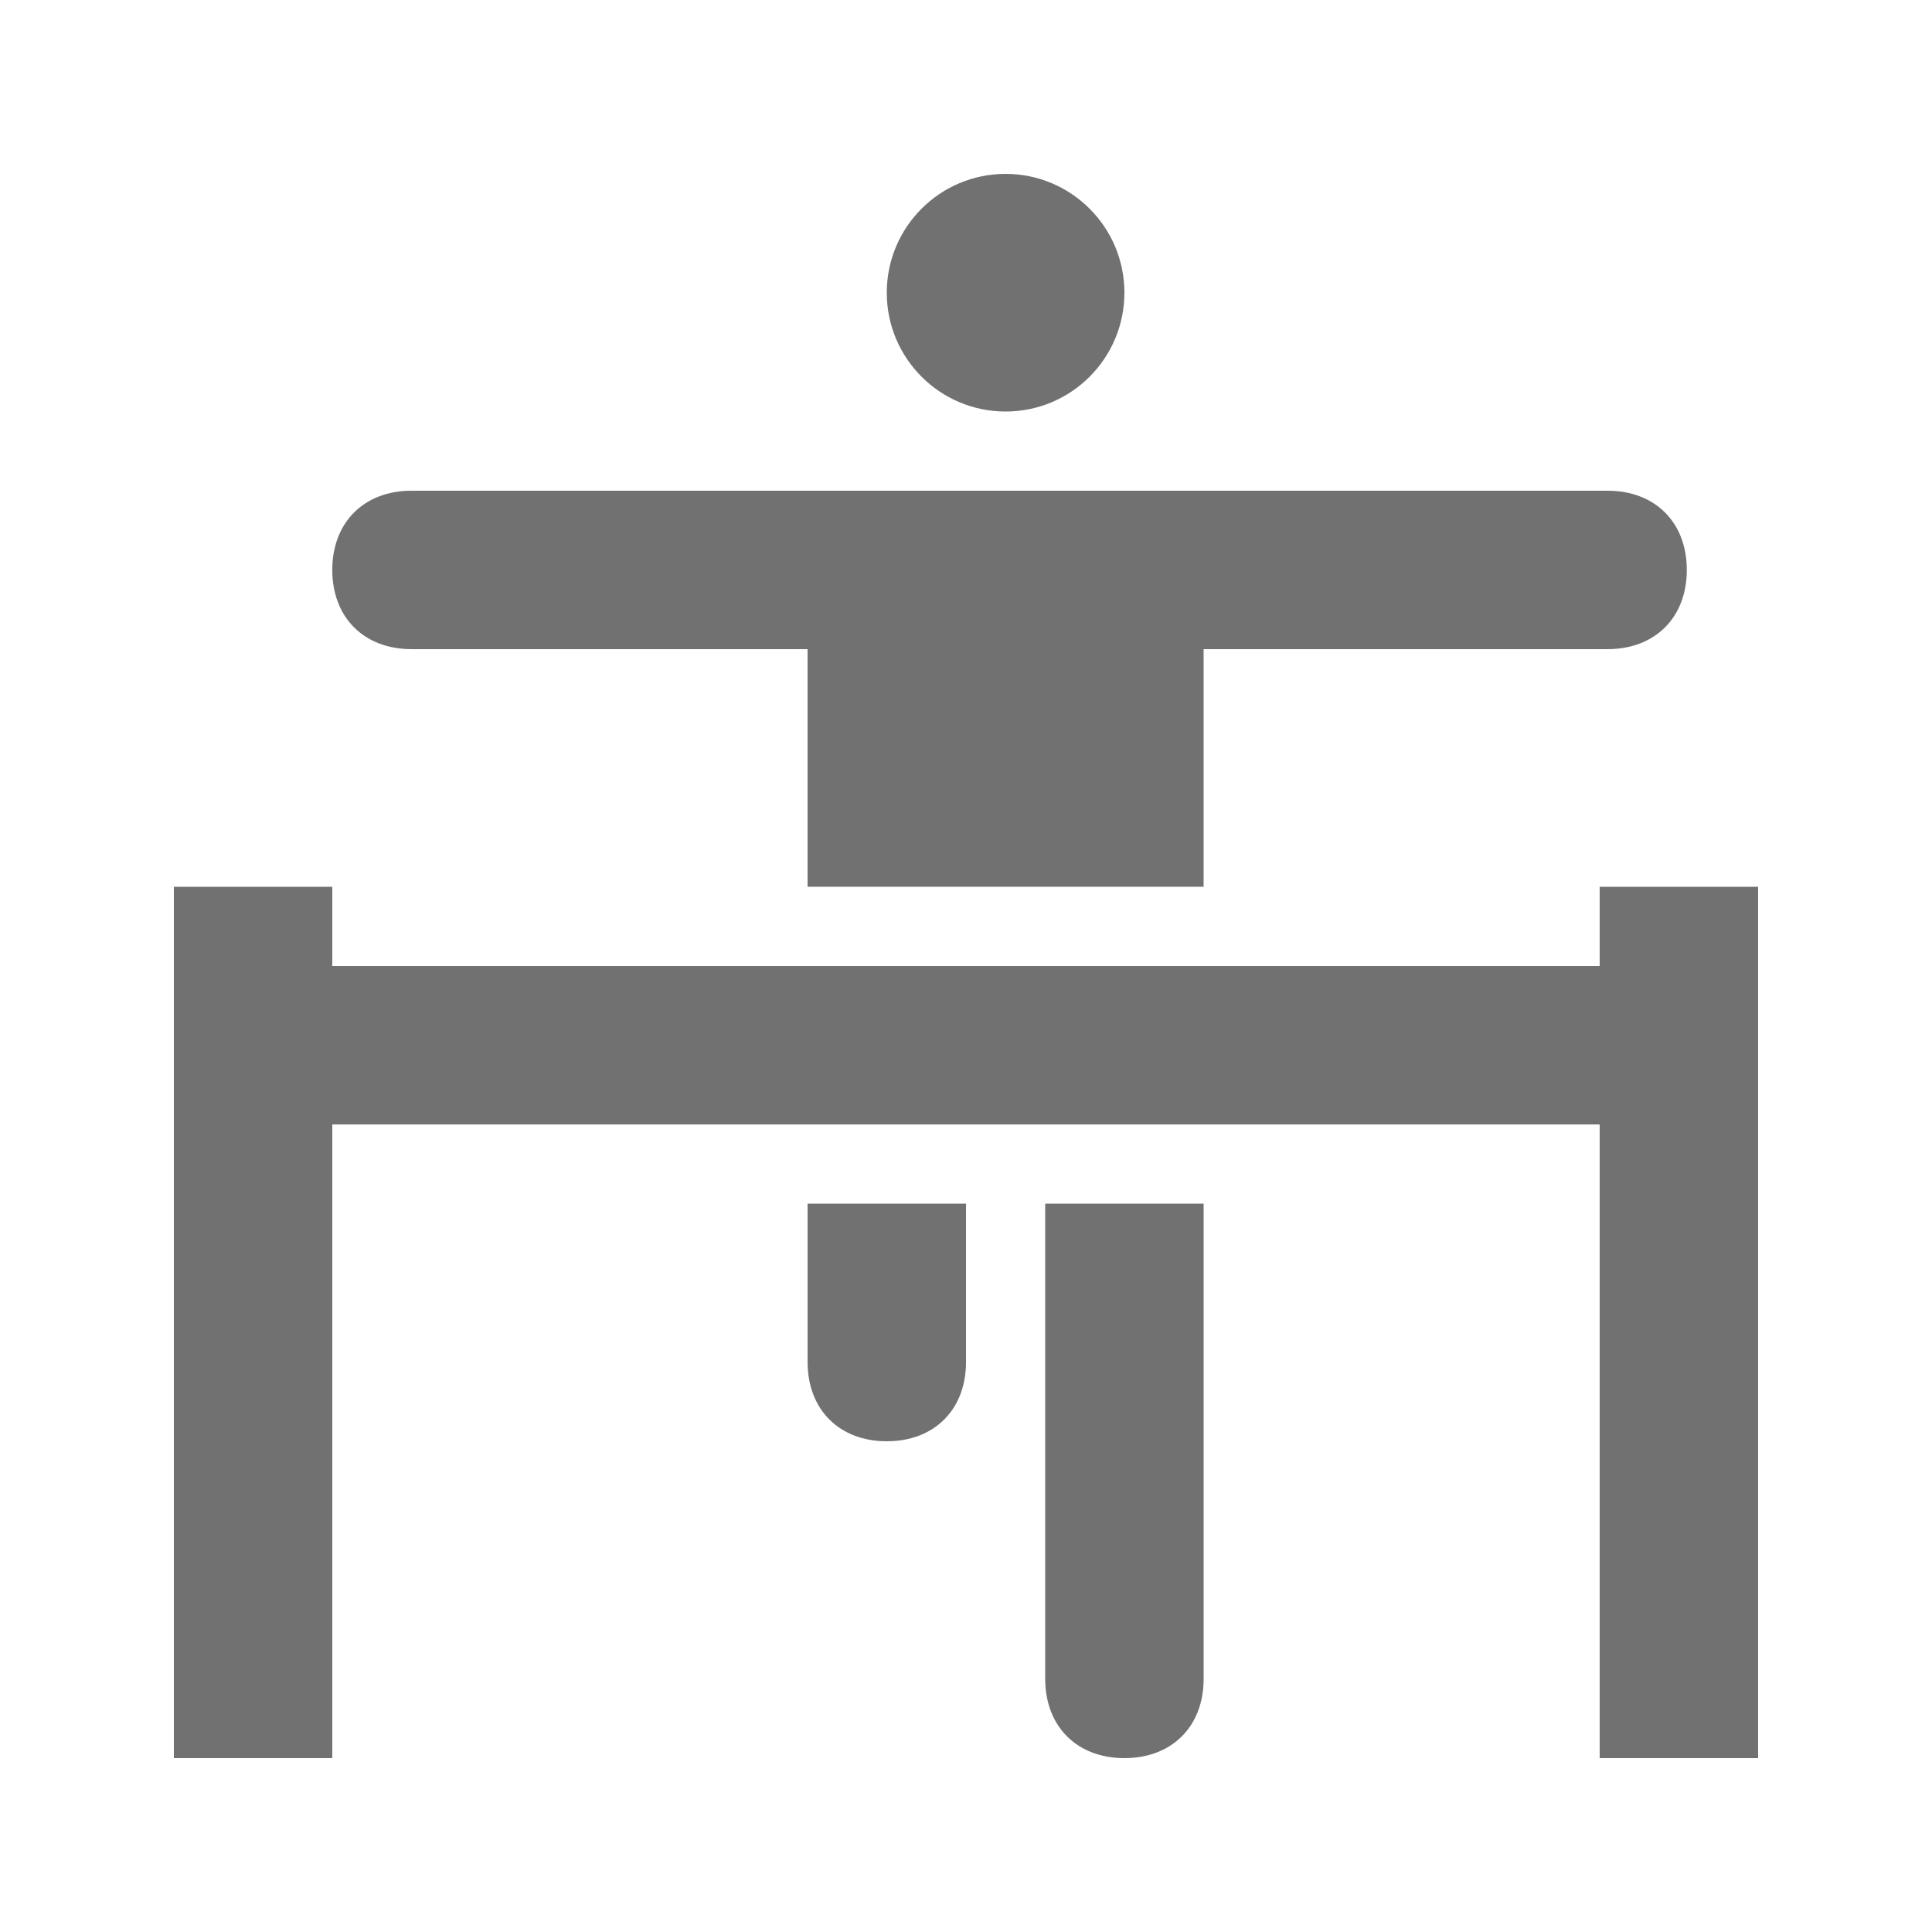<?xml version="1.0" encoding="UTF-8"?>
<!-- Uploaded to: SVG Repo, www.svgrepo.com, Generator: SVG Repo Mixer Tools -->
<svg width="800px" height="800px" version="1.1" viewBox="144 144 512 512" xmlns="http://www.w3.org/2000/svg">
 <g fill="#717171">
  <path d="m441.98 221.57c0 17.391-14.098 31.488-31.488 31.488s-31.488-14.098-31.488-31.488 14.098-31.488 31.488-31.488 31.488 14.098 31.488 31.488"/>
  <path d="m567.93 379.01v20.992h-335.87v-20.992h-41.984v230.91h41.984v-167.93h335.87v167.93h41.984v-230.91z"/>
  <path d="m358.02 504.96c0 12.594 8.398 20.992 20.992 20.992s20.992-8.398 20.992-20.992v-41.984h-41.984z"/>
  <path d="m420.99 588.93c0 12.594 8.398 20.992 20.992 20.992s20.992-8.398 20.992-20.992v-125.95h-41.984z"/>
  <path d="m253.05 316.03h104.96v62.977h104.96v-62.977h107.06c12.594 0 20.992-8.398 20.992-20.992s-8.398-20.992-20.992-20.992h-316.98c-12.598 0-20.992 8.395-20.992 20.992 0 12.594 8.395 20.992 20.992 20.992z"/>
 </g>
</svg>